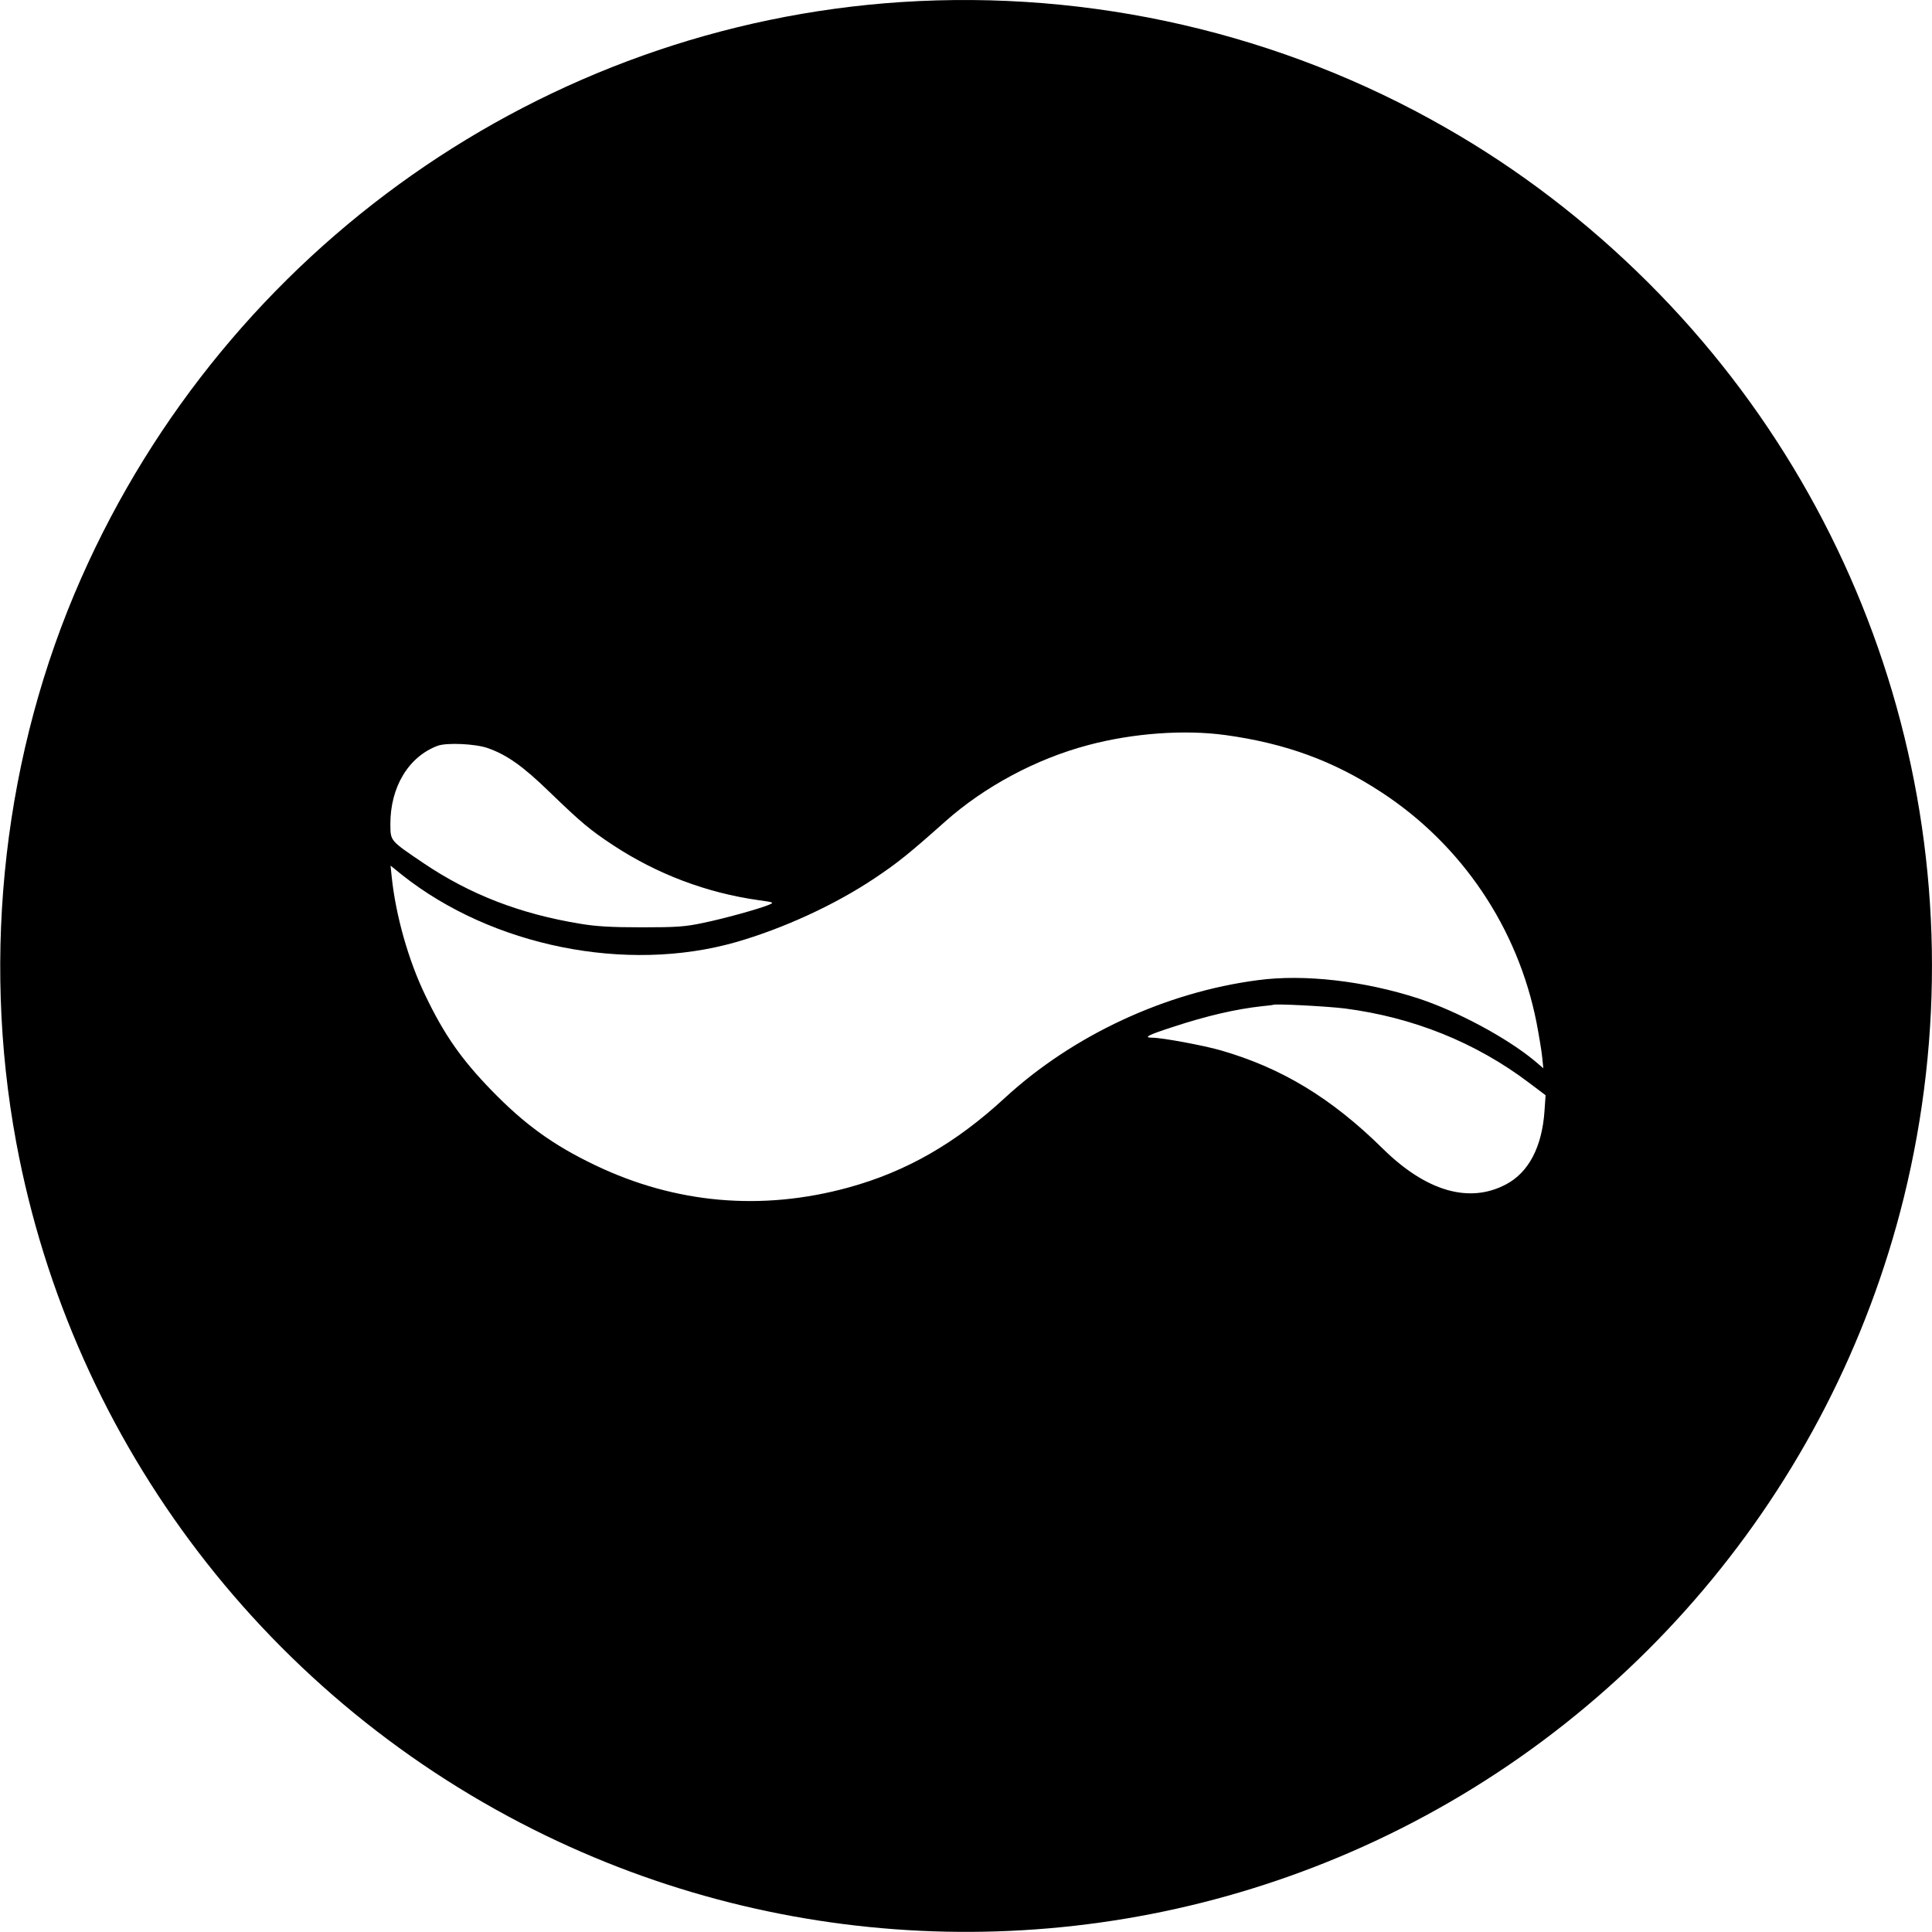 <?xml version="1.0" standalone="no"?>
<!DOCTYPE svg PUBLIC "-//W3C//DTD SVG 20010904//EN"
 "http://www.w3.org/TR/2001/REC-SVG-20010904/DTD/svg10.dtd">
<svg version="1.0" xmlns="http://www.w3.org/2000/svg"
 width="1024pt" height="1024pt" viewBox="0 0 1024 1024"
 preserveAspectRatio="xMidYMid meet">
<g transform="translate(0,1024) scale(0.1,-0.1)"
fill="#000000" stroke="none">
<path d="M4775 10229 c-1893 -125 -3570 -1303 -4344 -3052 -409 -924 -531
-1988 -345 -2992 297 -1600 1340 -2965 2809 -3675 1337 -647 2895 -679 4260
-88 1463 633 2552 1921 2935 3468 431 1746 -82 3584 -1354 4852 -324 323 -687
601 -1075 822 -871 499 -1878 731 -2886 665z m1720 -3885 c319 -44 573 -137
825 -302 428 -279 725 -720 824 -1222 13 -69 27 -151 30 -184 l6 -58 -47 40
c-146 121 -408 262 -615 330 -286 93 -605 130 -851 97 -490 -64 -980 -292
-1341 -624 -261 -241 -523 -391 -829 -475 -459 -126 -916 -86 -1342 118 -224
107 -375 217 -550 397 -161 166 -252 297 -351 504 -89 184 -157 424 -178 629
l-6 58 62 -50 c477 -378 1187 -521 1767 -356 251 72 524 197 735 338 123 82
184 131 376 302 208 185 482 332 758 405 236 63 509 83 727 53z m-3910 -69
c102 -36 186 -95 329 -234 169 -163 212 -199 336 -281 233 -153 494 -252 770
-291 85 -12 85 -12 52 -26 -55 -22 -231 -71 -347 -95 -95 -20 -139 -23 -325
-23 -161 0 -243 5 -325 19 -318 52 -584 155 -830 321 -179 121 -175 117 -176
205 -1 198 96 359 250 417 48 18 201 11 266 -12z m4542 -1380 c363 -47 694
-180 976 -393 l89 -67 -6 -85 c-13 -189 -84 -324 -203 -387 -195 -104 -424
-38 -655 190 -271 267 -535 427 -858 520 -90 26 -311 67 -363 67 -50 0 -21 15
113 58 176 58 332 94 470 109 30 3 56 6 57 7 9 7 280 -7 380 -19z"/>
</g>
</svg>
